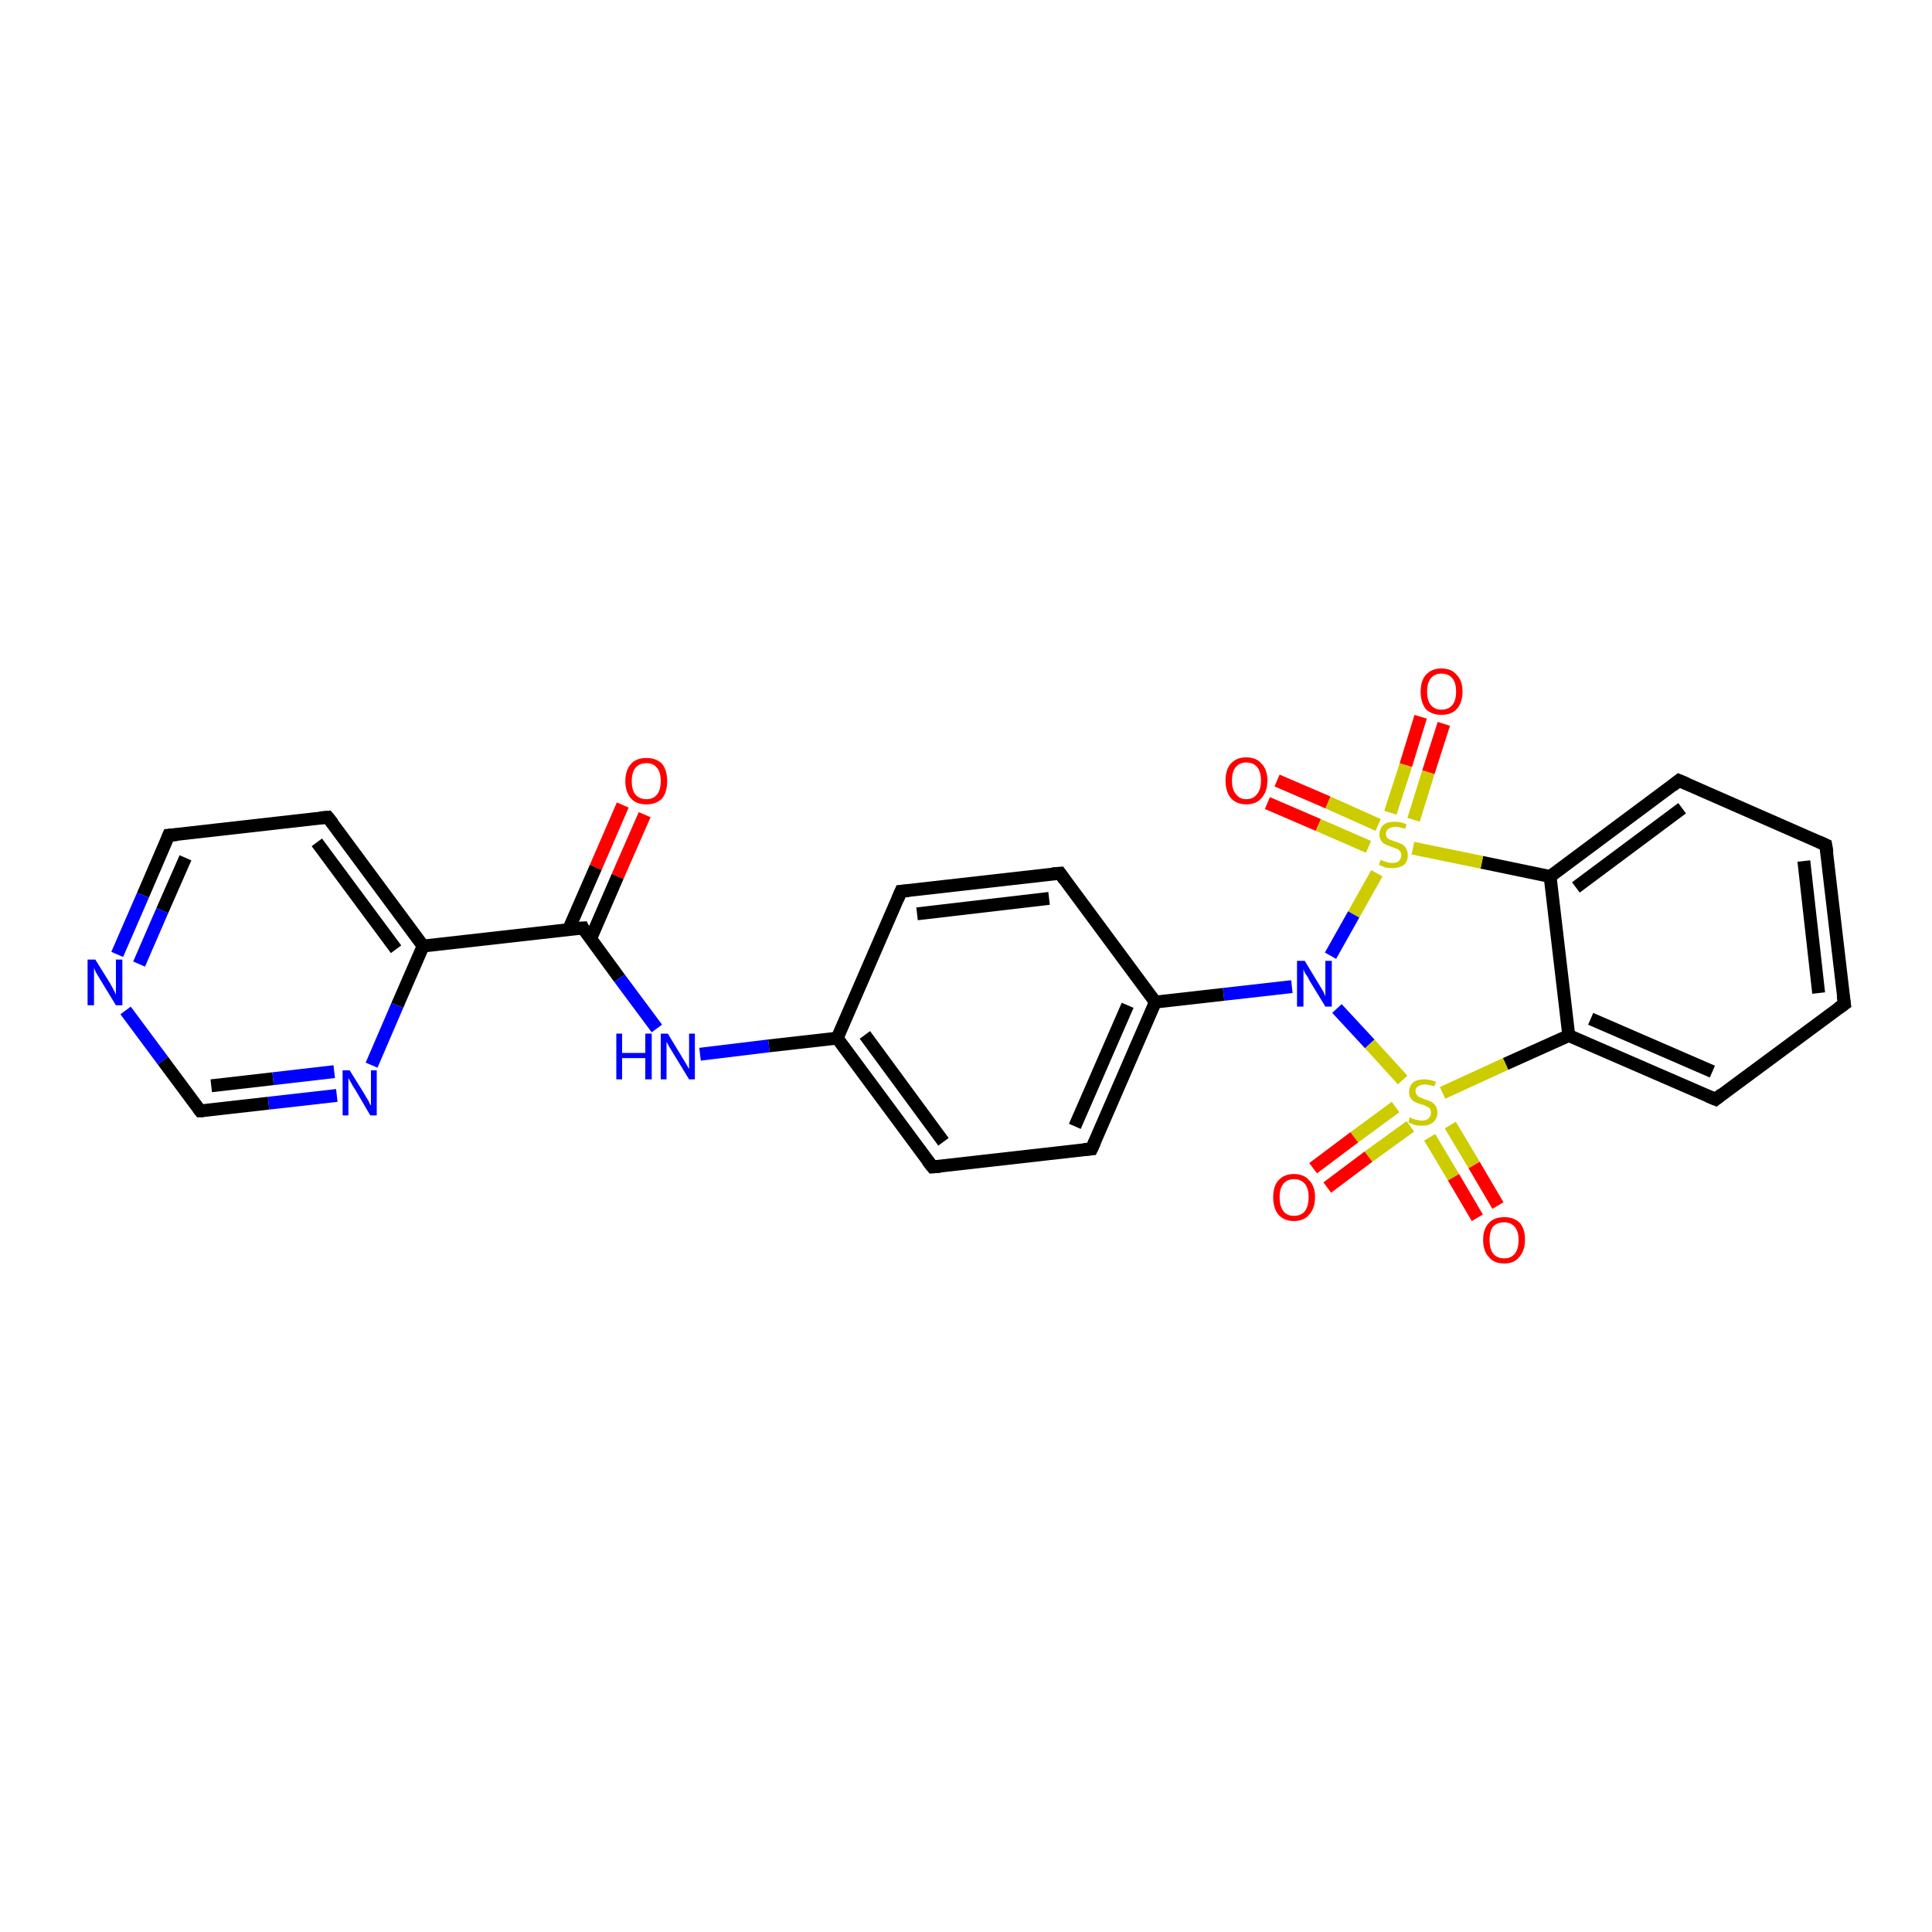 <?xml version='1.0' encoding='iso-8859-1'?>
<svg version='1.1' baseProfile='full'
              xmlns='http://www.w3.org/2000/svg'
                      xmlns:rdkit='http://www.rdkit.org/xml'
                      xmlns:xlink='http://www.w3.org/1999/xlink'
                  xml:space='preserve'
width='300px' height='300px' viewBox='0 0 300 300'>
<!-- END OF HEADER -->
<rect style='opacity:1.0;fill:#FFFFFF;stroke:none' width='300.0' height='300.0' x='0.0' y='0.0'> </rect>
<path class='bond-0 atom-0 atom-1' d='M 100.1,126.5 L 95.9,136.1' style='fill:none;fill-rule:evenodd;stroke:#FF0000;stroke-width:2.0px;stroke-linecap:butt;stroke-linejoin:miter;stroke-opacity:1' />
<path class='bond-0 atom-0 atom-1' d='M 95.9,136.1 L 91.7,145.8' style='fill:none;fill-rule:evenodd;stroke:#000000;stroke-width:2.0px;stroke-linecap:butt;stroke-linejoin:miter;stroke-opacity:1' />
<path class='bond-0 atom-0 atom-1' d='M 96.7,125.0 L 92.5,134.7' style='fill:none;fill-rule:evenodd;stroke:#FF0000;stroke-width:2.0px;stroke-linecap:butt;stroke-linejoin:miter;stroke-opacity:1' />
<path class='bond-0 atom-0 atom-1' d='M 92.5,134.7 L 88.3,144.3' style='fill:none;fill-rule:evenodd;stroke:#000000;stroke-width:2.0px;stroke-linecap:butt;stroke-linejoin:miter;stroke-opacity:1' />
<path class='bond-1 atom-1 atom-2' d='M 90.5,144.1 L 96.2,151.9' style='fill:none;fill-rule:evenodd;stroke:#000000;stroke-width:2.0px;stroke-linecap:butt;stroke-linejoin:miter;stroke-opacity:1' />
<path class='bond-1 atom-1 atom-2' d='M 96.2,151.9 L 102.0,159.7' style='fill:none;fill-rule:evenodd;stroke:#0000FF;stroke-width:2.0px;stroke-linecap:butt;stroke-linejoin:miter;stroke-opacity:1' />
<path class='bond-2 atom-2 atom-3' d='M 108.7,163.7 L 119.4,162.4' style='fill:none;fill-rule:evenodd;stroke:#0000FF;stroke-width:2.0px;stroke-linecap:butt;stroke-linejoin:miter;stroke-opacity:1' />
<path class='bond-2 atom-2 atom-3' d='M 119.4,162.4 L 130.0,161.2' style='fill:none;fill-rule:evenodd;stroke:#000000;stroke-width:2.0px;stroke-linecap:butt;stroke-linejoin:miter;stroke-opacity:1' />
<path class='bond-3 atom-3 atom-4' d='M 130.0,161.2 L 144.8,181.2' style='fill:none;fill-rule:evenodd;stroke:#000000;stroke-width:2.0px;stroke-linecap:butt;stroke-linejoin:miter;stroke-opacity:1' />
<path class='bond-3 atom-3 atom-4' d='M 134.3,160.7 L 146.5,177.3' style='fill:none;fill-rule:evenodd;stroke:#000000;stroke-width:2.0px;stroke-linecap:butt;stroke-linejoin:miter;stroke-opacity:1' />
<path class='bond-4 atom-4 atom-5' d='M 144.8,181.2 L 169.5,178.4' style='fill:none;fill-rule:evenodd;stroke:#000000;stroke-width:2.0px;stroke-linecap:butt;stroke-linejoin:miter;stroke-opacity:1' />
<path class='bond-5 atom-5 atom-6' d='M 169.5,178.4 L 179.4,155.6' style='fill:none;fill-rule:evenodd;stroke:#000000;stroke-width:2.0px;stroke-linecap:butt;stroke-linejoin:miter;stroke-opacity:1' />
<path class='bond-5 atom-5 atom-6' d='M 166.9,174.9 L 175.1,156.1' style='fill:none;fill-rule:evenodd;stroke:#000000;stroke-width:2.0px;stroke-linecap:butt;stroke-linejoin:miter;stroke-opacity:1' />
<path class='bond-6 atom-6 atom-7' d='M 179.4,155.6 L 164.6,135.6' style='fill:none;fill-rule:evenodd;stroke:#000000;stroke-width:2.0px;stroke-linecap:butt;stroke-linejoin:miter;stroke-opacity:1' />
<path class='bond-7 atom-7 atom-8' d='M 164.6,135.6 L 139.9,138.4' style='fill:none;fill-rule:evenodd;stroke:#000000;stroke-width:2.0px;stroke-linecap:butt;stroke-linejoin:miter;stroke-opacity:1' />
<path class='bond-7 atom-7 atom-8' d='M 162.9,139.5 L 142.4,141.9' style='fill:none;fill-rule:evenodd;stroke:#000000;stroke-width:2.0px;stroke-linecap:butt;stroke-linejoin:miter;stroke-opacity:1' />
<path class='bond-8 atom-6 atom-9' d='M 179.4,155.6 L 190.0,154.4' style='fill:none;fill-rule:evenodd;stroke:#000000;stroke-width:2.0px;stroke-linecap:butt;stroke-linejoin:miter;stroke-opacity:1' />
<path class='bond-8 atom-6 atom-9' d='M 190.0,154.4 L 200.6,153.2' style='fill:none;fill-rule:evenodd;stroke:#0000FF;stroke-width:2.0px;stroke-linecap:butt;stroke-linejoin:miter;stroke-opacity:1' />
<path class='bond-9 atom-9 atom-10' d='M 207.6,156.6 L 212.7,162.1' style='fill:none;fill-rule:evenodd;stroke:#0000FF;stroke-width:2.0px;stroke-linecap:butt;stroke-linejoin:miter;stroke-opacity:1' />
<path class='bond-9 atom-9 atom-10' d='M 212.7,162.1 L 217.8,167.7' style='fill:none;fill-rule:evenodd;stroke:#CCCC00;stroke-width:2.0px;stroke-linecap:butt;stroke-linejoin:miter;stroke-opacity:1' />
<path class='bond-10 atom-10 atom-11' d='M 216.7,171.9 L 210.3,176.6' style='fill:none;fill-rule:evenodd;stroke:#CCCC00;stroke-width:2.0px;stroke-linecap:butt;stroke-linejoin:miter;stroke-opacity:1' />
<path class='bond-10 atom-10 atom-11' d='M 210.3,176.6 L 203.9,181.4' style='fill:none;fill-rule:evenodd;stroke:#FF0000;stroke-width:2.0px;stroke-linecap:butt;stroke-linejoin:miter;stroke-opacity:1' />
<path class='bond-10 atom-10 atom-11' d='M 219.0,174.9 L 212.5,179.6' style='fill:none;fill-rule:evenodd;stroke:#CCCC00;stroke-width:2.0px;stroke-linecap:butt;stroke-linejoin:miter;stroke-opacity:1' />
<path class='bond-10 atom-10 atom-11' d='M 212.5,179.6 L 206.1,184.4' style='fill:none;fill-rule:evenodd;stroke:#FF0000;stroke-width:2.0px;stroke-linecap:butt;stroke-linejoin:miter;stroke-opacity:1' />
<path class='bond-11 atom-10 atom-12' d='M 222.0,176.6 L 225.7,182.8' style='fill:none;fill-rule:evenodd;stroke:#CCCC00;stroke-width:2.0px;stroke-linecap:butt;stroke-linejoin:miter;stroke-opacity:1' />
<path class='bond-11 atom-10 atom-12' d='M 225.7,182.8 L 229.4,189.1' style='fill:none;fill-rule:evenodd;stroke:#FF0000;stroke-width:2.0px;stroke-linecap:butt;stroke-linejoin:miter;stroke-opacity:1' />
<path class='bond-11 atom-10 atom-12' d='M 225.2,174.7 L 228.9,180.9' style='fill:none;fill-rule:evenodd;stroke:#CCCC00;stroke-width:2.0px;stroke-linecap:butt;stroke-linejoin:miter;stroke-opacity:1' />
<path class='bond-11 atom-10 atom-12' d='M 228.9,180.9 L 232.6,187.2' style='fill:none;fill-rule:evenodd;stroke:#FF0000;stroke-width:2.0px;stroke-linecap:butt;stroke-linejoin:miter;stroke-opacity:1' />
<path class='bond-12 atom-10 atom-13' d='M 224.0,169.7 L 233.8,165.2' style='fill:none;fill-rule:evenodd;stroke:#CCCC00;stroke-width:2.0px;stroke-linecap:butt;stroke-linejoin:miter;stroke-opacity:1' />
<path class='bond-12 atom-10 atom-13' d='M 233.8,165.2 L 243.6,160.8' style='fill:none;fill-rule:evenodd;stroke:#000000;stroke-width:2.0px;stroke-linecap:butt;stroke-linejoin:miter;stroke-opacity:1' />
<path class='bond-13 atom-13 atom-14' d='M 243.6,160.8 L 266.4,170.7' style='fill:none;fill-rule:evenodd;stroke:#000000;stroke-width:2.0px;stroke-linecap:butt;stroke-linejoin:miter;stroke-opacity:1' />
<path class='bond-13 atom-13 atom-14' d='M 247.0,158.2 L 265.9,166.4' style='fill:none;fill-rule:evenodd;stroke:#000000;stroke-width:2.0px;stroke-linecap:butt;stroke-linejoin:miter;stroke-opacity:1' />
<path class='bond-14 atom-14 atom-15' d='M 266.4,170.7 L 286.4,155.9' style='fill:none;fill-rule:evenodd;stroke:#000000;stroke-width:2.0px;stroke-linecap:butt;stroke-linejoin:miter;stroke-opacity:1' />
<path class='bond-15 atom-15 atom-16' d='M 286.4,155.9 L 283.5,131.2' style='fill:none;fill-rule:evenodd;stroke:#000000;stroke-width:2.0px;stroke-linecap:butt;stroke-linejoin:miter;stroke-opacity:1' />
<path class='bond-15 atom-15 atom-16' d='M 282.4,154.2 L 280.1,133.7' style='fill:none;fill-rule:evenodd;stroke:#000000;stroke-width:2.0px;stroke-linecap:butt;stroke-linejoin:miter;stroke-opacity:1' />
<path class='bond-16 atom-16 atom-17' d='M 283.5,131.2 L 260.7,121.2' style='fill:none;fill-rule:evenodd;stroke:#000000;stroke-width:2.0px;stroke-linecap:butt;stroke-linejoin:miter;stroke-opacity:1' />
<path class='bond-17 atom-17 atom-18' d='M 260.7,121.2 L 240.7,136.1' style='fill:none;fill-rule:evenodd;stroke:#000000;stroke-width:2.0px;stroke-linecap:butt;stroke-linejoin:miter;stroke-opacity:1' />
<path class='bond-17 atom-17 atom-18' d='M 261.2,125.5 L 244.7,137.8' style='fill:none;fill-rule:evenodd;stroke:#000000;stroke-width:2.0px;stroke-linecap:butt;stroke-linejoin:miter;stroke-opacity:1' />
<path class='bond-18 atom-18 atom-19' d='M 240.7,136.1 L 230.1,133.9' style='fill:none;fill-rule:evenodd;stroke:#000000;stroke-width:2.0px;stroke-linecap:butt;stroke-linejoin:miter;stroke-opacity:1' />
<path class='bond-18 atom-18 atom-19' d='M 230.1,133.9 L 219.4,131.7' style='fill:none;fill-rule:evenodd;stroke:#CCCC00;stroke-width:2.0px;stroke-linecap:butt;stroke-linejoin:miter;stroke-opacity:1' />
<path class='bond-19 atom-19 atom-20' d='M 219.5,127.3 L 221.8,119.9' style='fill:none;fill-rule:evenodd;stroke:#CCCC00;stroke-width:2.0px;stroke-linecap:butt;stroke-linejoin:miter;stroke-opacity:1' />
<path class='bond-19 atom-19 atom-20' d='M 221.8,119.9 L 224.2,112.4' style='fill:none;fill-rule:evenodd;stroke:#FF0000;stroke-width:2.0px;stroke-linecap:butt;stroke-linejoin:miter;stroke-opacity:1' />
<path class='bond-19 atom-19 atom-20' d='M 215.9,126.2 L 218.3,118.8' style='fill:none;fill-rule:evenodd;stroke:#CCCC00;stroke-width:2.0px;stroke-linecap:butt;stroke-linejoin:miter;stroke-opacity:1' />
<path class='bond-19 atom-19 atom-20' d='M 218.3,118.8 L 220.6,111.3' style='fill:none;fill-rule:evenodd;stroke:#FF0000;stroke-width:2.0px;stroke-linecap:butt;stroke-linejoin:miter;stroke-opacity:1' />
<path class='bond-20 atom-19 atom-21' d='M 214.0,128.1 L 206.2,124.6' style='fill:none;fill-rule:evenodd;stroke:#CCCC00;stroke-width:2.0px;stroke-linecap:butt;stroke-linejoin:miter;stroke-opacity:1' />
<path class='bond-20 atom-19 atom-21' d='M 206.2,124.6 L 198.3,121.2' style='fill:none;fill-rule:evenodd;stroke:#FF0000;stroke-width:2.0px;stroke-linecap:butt;stroke-linejoin:miter;stroke-opacity:1' />
<path class='bond-20 atom-19 atom-21' d='M 212.5,131.5 L 204.7,128.1' style='fill:none;fill-rule:evenodd;stroke:#CCCC00;stroke-width:2.0px;stroke-linecap:butt;stroke-linejoin:miter;stroke-opacity:1' />
<path class='bond-20 atom-19 atom-21' d='M 204.7,128.1 L 196.8,124.7' style='fill:none;fill-rule:evenodd;stroke:#FF0000;stroke-width:2.0px;stroke-linecap:butt;stroke-linejoin:miter;stroke-opacity:1' />
<path class='bond-21 atom-1 atom-22' d='M 90.5,144.1 L 65.7,146.9' style='fill:none;fill-rule:evenodd;stroke:#000000;stroke-width:2.0px;stroke-linecap:butt;stroke-linejoin:miter;stroke-opacity:1' />
<path class='bond-22 atom-22 atom-23' d='M 65.7,146.9 L 50.9,126.9' style='fill:none;fill-rule:evenodd;stroke:#000000;stroke-width:2.0px;stroke-linecap:butt;stroke-linejoin:miter;stroke-opacity:1' />
<path class='bond-22 atom-22 atom-23' d='M 61.5,147.4 L 49.2,130.8' style='fill:none;fill-rule:evenodd;stroke:#000000;stroke-width:2.0px;stroke-linecap:butt;stroke-linejoin:miter;stroke-opacity:1' />
<path class='bond-23 atom-23 atom-24' d='M 50.9,126.9 L 26.2,129.7' style='fill:none;fill-rule:evenodd;stroke:#000000;stroke-width:2.0px;stroke-linecap:butt;stroke-linejoin:miter;stroke-opacity:1' />
<path class='bond-24 atom-24 atom-25' d='M 26.2,129.7 L 22.2,139.0' style='fill:none;fill-rule:evenodd;stroke:#000000;stroke-width:2.0px;stroke-linecap:butt;stroke-linejoin:miter;stroke-opacity:1' />
<path class='bond-24 atom-24 atom-25' d='M 22.2,139.0 L 18.2,148.2' style='fill:none;fill-rule:evenodd;stroke:#0000FF;stroke-width:2.0px;stroke-linecap:butt;stroke-linejoin:miter;stroke-opacity:1' />
<path class='bond-24 atom-24 atom-25' d='M 28.8,133.2 L 25.2,141.4' style='fill:none;fill-rule:evenodd;stroke:#000000;stroke-width:2.0px;stroke-linecap:butt;stroke-linejoin:miter;stroke-opacity:1' />
<path class='bond-24 atom-24 atom-25' d='M 25.2,141.4 L 21.6,149.7' style='fill:none;fill-rule:evenodd;stroke:#0000FF;stroke-width:2.0px;stroke-linecap:butt;stroke-linejoin:miter;stroke-opacity:1' />
<path class='bond-25 atom-25 atom-26' d='M 19.5,156.9 L 25.3,164.7' style='fill:none;fill-rule:evenodd;stroke:#0000FF;stroke-width:2.0px;stroke-linecap:butt;stroke-linejoin:miter;stroke-opacity:1' />
<path class='bond-25 atom-25 atom-26' d='M 25.3,164.7 L 31.1,172.5' style='fill:none;fill-rule:evenodd;stroke:#000000;stroke-width:2.0px;stroke-linecap:butt;stroke-linejoin:miter;stroke-opacity:1' />
<path class='bond-26 atom-26 atom-27' d='M 31.1,172.5 L 41.7,171.3' style='fill:none;fill-rule:evenodd;stroke:#000000;stroke-width:2.0px;stroke-linecap:butt;stroke-linejoin:miter;stroke-opacity:1' />
<path class='bond-26 atom-26 atom-27' d='M 41.7,171.3 L 52.3,170.1' style='fill:none;fill-rule:evenodd;stroke:#0000FF;stroke-width:2.0px;stroke-linecap:butt;stroke-linejoin:miter;stroke-opacity:1' />
<path class='bond-26 atom-26 atom-27' d='M 32.8,168.6 L 42.4,167.5' style='fill:none;fill-rule:evenodd;stroke:#000000;stroke-width:2.0px;stroke-linecap:butt;stroke-linejoin:miter;stroke-opacity:1' />
<path class='bond-26 atom-26 atom-27' d='M 42.4,167.5 L 51.9,166.4' style='fill:none;fill-rule:evenodd;stroke:#0000FF;stroke-width:2.0px;stroke-linecap:butt;stroke-linejoin:miter;stroke-opacity:1' />
<path class='bond-27 atom-8 atom-3' d='M 139.9,138.4 L 130.0,161.2' style='fill:none;fill-rule:evenodd;stroke:#000000;stroke-width:2.0px;stroke-linecap:butt;stroke-linejoin:miter;stroke-opacity:1' />
<path class='bond-28 atom-19 atom-9' d='M 213.8,135.6 L 210.2,142.0' style='fill:none;fill-rule:evenodd;stroke:#CCCC00;stroke-width:2.0px;stroke-linecap:butt;stroke-linejoin:miter;stroke-opacity:1' />
<path class='bond-28 atom-19 atom-9' d='M 210.2,142.0 L 206.6,148.4' style='fill:none;fill-rule:evenodd;stroke:#0000FF;stroke-width:2.0px;stroke-linecap:butt;stroke-linejoin:miter;stroke-opacity:1' />
<path class='bond-29 atom-27 atom-22' d='M 57.7,165.4 L 61.7,156.1' style='fill:none;fill-rule:evenodd;stroke:#0000FF;stroke-width:2.0px;stroke-linecap:butt;stroke-linejoin:miter;stroke-opacity:1' />
<path class='bond-29 atom-27 atom-22' d='M 61.7,156.1 L 65.7,146.9' style='fill:none;fill-rule:evenodd;stroke:#000000;stroke-width:2.0px;stroke-linecap:butt;stroke-linejoin:miter;stroke-opacity:1' />
<path class='bond-30 atom-18 atom-13' d='M 240.7,136.1 L 243.6,160.8' style='fill:none;fill-rule:evenodd;stroke:#000000;stroke-width:2.0px;stroke-linecap:butt;stroke-linejoin:miter;stroke-opacity:1' />
<path d='M 90.7,144.5 L 90.5,144.1 L 89.2,144.2' style='fill:none;stroke:#000000;stroke-width:2.0px;stroke-linecap:butt;stroke-linejoin:miter;stroke-opacity:1;' />
<path d='M 144.0,180.2 L 144.8,181.2 L 146.0,181.1' style='fill:none;stroke:#000000;stroke-width:2.0px;stroke-linecap:butt;stroke-linejoin:miter;stroke-opacity:1;' />
<path d='M 168.3,178.5 L 169.5,178.4 L 170.0,177.3' style='fill:none;stroke:#000000;stroke-width:2.0px;stroke-linecap:butt;stroke-linejoin:miter;stroke-opacity:1;' />
<path d='M 165.3,136.6 L 164.6,135.6 L 163.4,135.7' style='fill:none;stroke:#000000;stroke-width:2.0px;stroke-linecap:butt;stroke-linejoin:miter;stroke-opacity:1;' />
<path d='M 141.1,138.3 L 139.9,138.4 L 139.4,139.6' style='fill:none;stroke:#000000;stroke-width:2.0px;stroke-linecap:butt;stroke-linejoin:miter;stroke-opacity:1;' />
<path d='M 265.2,170.2 L 266.4,170.7 L 267.4,169.9' style='fill:none;stroke:#000000;stroke-width:2.0px;stroke-linecap:butt;stroke-linejoin:miter;stroke-opacity:1;' />
<path d='M 285.4,156.6 L 286.4,155.9 L 286.2,154.6' style='fill:none;stroke:#000000;stroke-width:2.0px;stroke-linecap:butt;stroke-linejoin:miter;stroke-opacity:1;' />
<path d='M 283.7,132.4 L 283.5,131.2 L 282.4,130.7' style='fill:none;stroke:#000000;stroke-width:2.0px;stroke-linecap:butt;stroke-linejoin:miter;stroke-opacity:1;' />
<path d='M 261.9,121.7 L 260.7,121.2 L 259.7,122.0' style='fill:none;stroke:#000000;stroke-width:2.0px;stroke-linecap:butt;stroke-linejoin:miter;stroke-opacity:1;' />
<path d='M 51.7,127.9 L 50.9,126.9 L 49.7,127.0' style='fill:none;stroke:#000000;stroke-width:2.0px;stroke-linecap:butt;stroke-linejoin:miter;stroke-opacity:1;' />
<path d='M 27.5,129.6 L 26.2,129.7 L 26.0,130.2' style='fill:none;stroke:#000000;stroke-width:2.0px;stroke-linecap:butt;stroke-linejoin:miter;stroke-opacity:1;' />
<path d='M 30.8,172.1 L 31.1,172.5 L 31.6,172.5' style='fill:none;stroke:#000000;stroke-width:2.0px;stroke-linecap:butt;stroke-linejoin:miter;stroke-opacity:1;' />
<path class='atom-0' d='M 97.1 121.3
Q 97.1 119.6, 98.0 118.6
Q 98.8 117.7, 100.4 117.7
Q 101.9 117.7, 102.8 118.6
Q 103.6 119.6, 103.6 121.3
Q 103.6 123.0, 102.8 124.0
Q 101.9 124.9, 100.4 124.9
Q 98.8 124.9, 98.0 124.0
Q 97.1 123.0, 97.1 121.3
M 100.4 124.1
Q 101.4 124.1, 102.0 123.4
Q 102.6 122.7, 102.6 121.3
Q 102.6 119.9, 102.0 119.2
Q 101.4 118.5, 100.4 118.5
Q 99.3 118.5, 98.7 119.2
Q 98.1 119.9, 98.1 121.3
Q 98.1 122.7, 98.7 123.4
Q 99.3 124.1, 100.4 124.1
' fill='#FF0000'/>
<path class='atom-2' d='M 95.7 160.5
L 96.6 160.5
L 96.6 163.5
L 100.2 163.5
L 100.2 160.5
L 101.2 160.5
L 101.2 167.6
L 100.2 167.6
L 100.2 164.3
L 96.6 164.3
L 96.6 167.6
L 95.7 167.6
L 95.7 160.5
' fill='#0000FF'/>
<path class='atom-2' d='M 103.7 160.5
L 106.0 164.3
Q 106.2 164.6, 106.6 165.3
Q 107.0 166.0, 107.0 166.0
L 107.0 160.5
L 107.9 160.5
L 107.9 167.6
L 107.0 167.6
L 104.5 163.5
Q 104.2 163.0, 103.9 162.5
Q 103.6 161.9, 103.5 161.8
L 103.5 167.6
L 102.6 167.6
L 102.6 160.5
L 103.7 160.5
' fill='#0000FF'/>
<path class='atom-9' d='M 202.6 149.2
L 204.9 153.0
Q 205.1 153.3, 205.5 154.0
Q 205.8 154.7, 205.8 154.7
L 205.8 149.2
L 206.8 149.2
L 206.8 156.3
L 205.8 156.3
L 203.3 152.2
Q 203.1 151.7, 202.7 151.2
Q 202.4 150.6, 202.4 150.5
L 202.4 156.3
L 201.4 156.3
L 201.4 149.2
L 202.6 149.2
' fill='#0000FF'/>
<path class='atom-10' d='M 218.9 173.5
Q 219.0 173.5, 219.3 173.7
Q 219.7 173.8, 220.0 173.9
Q 220.4 174.0, 220.8 174.0
Q 221.4 174.0, 221.8 173.7
Q 222.2 173.3, 222.2 172.8
Q 222.2 172.4, 222.0 172.1
Q 221.8 171.9, 221.5 171.8
Q 221.2 171.6, 220.7 171.5
Q 220.1 171.3, 219.7 171.1
Q 219.3 170.9, 219.1 170.6
Q 218.8 170.2, 218.8 169.6
Q 218.8 168.7, 219.4 168.1
Q 220.0 167.6, 221.2 167.6
Q 222.0 167.6, 223.0 168.0
L 222.7 168.7
Q 221.9 168.4, 221.2 168.4
Q 220.6 168.4, 220.2 168.7
Q 219.8 168.9, 219.8 169.4
Q 219.8 169.8, 220.0 170.0
Q 220.2 170.3, 220.5 170.4
Q 220.8 170.5, 221.2 170.7
Q 221.9 170.9, 222.3 171.1
Q 222.6 171.3, 222.9 171.7
Q 223.2 172.1, 223.2 172.8
Q 223.2 173.7, 222.5 174.3
Q 221.9 174.8, 220.8 174.8
Q 220.2 174.8, 219.7 174.7
Q 219.2 174.5, 218.7 174.3
L 218.9 173.5
' fill='#CCCC00'/>
<path class='atom-11' d='M 197.7 185.9
Q 197.7 184.2, 198.5 183.3
Q 199.4 182.3, 200.9 182.3
Q 202.5 182.3, 203.3 183.3
Q 204.2 184.2, 204.2 185.9
Q 204.2 187.6, 203.3 188.6
Q 202.5 189.6, 200.9 189.6
Q 199.4 189.6, 198.5 188.6
Q 197.7 187.6, 197.7 185.9
M 200.9 188.8
Q 202.0 188.8, 202.6 188.1
Q 203.2 187.3, 203.2 185.9
Q 203.2 184.5, 202.6 183.8
Q 202.0 183.1, 200.9 183.1
Q 199.9 183.1, 199.3 183.8
Q 198.7 184.5, 198.7 185.9
Q 198.7 187.3, 199.3 188.1
Q 199.9 188.8, 200.9 188.8
' fill='#FF0000'/>
<path class='atom-12' d='M 230.3 192.5
Q 230.3 190.8, 231.2 189.9
Q 232.0 189.0, 233.6 189.0
Q 235.1 189.0, 236.0 189.9
Q 236.8 190.8, 236.8 192.5
Q 236.8 194.2, 235.9 195.2
Q 235.1 196.2, 233.6 196.2
Q 232.0 196.2, 231.2 195.2
Q 230.3 194.3, 230.3 192.5
M 233.6 195.4
Q 234.6 195.4, 235.2 194.7
Q 235.8 194.0, 235.8 192.5
Q 235.8 191.2, 235.2 190.5
Q 234.6 189.8, 233.6 189.8
Q 232.5 189.8, 231.9 190.4
Q 231.3 191.1, 231.3 192.5
Q 231.3 194.0, 231.9 194.7
Q 232.5 195.4, 233.6 195.4
' fill='#FF0000'/>
<path class='atom-19' d='M 214.4 133.5
Q 214.4 133.5, 214.8 133.7
Q 215.1 133.8, 215.5 133.9
Q 215.8 134.0, 216.2 134.0
Q 216.9 134.0, 217.2 133.7
Q 217.6 133.3, 217.6 132.8
Q 217.6 132.4, 217.4 132.2
Q 217.2 131.9, 216.9 131.8
Q 216.6 131.7, 216.1 131.5
Q 215.5 131.3, 215.1 131.1
Q 214.8 131.0, 214.5 130.6
Q 214.2 130.2, 214.2 129.6
Q 214.2 128.7, 214.8 128.1
Q 215.4 127.6, 216.6 127.6
Q 217.5 127.6, 218.4 128.0
L 218.2 128.7
Q 217.3 128.4, 216.7 128.4
Q 216.0 128.4, 215.6 128.7
Q 215.2 129.0, 215.2 129.4
Q 215.2 129.8, 215.4 130.1
Q 215.6 130.3, 215.9 130.4
Q 216.2 130.5, 216.7 130.7
Q 217.3 130.9, 217.7 131.1
Q 218.1 131.3, 218.3 131.7
Q 218.6 132.1, 218.6 132.8
Q 218.6 133.8, 218.0 134.3
Q 217.3 134.8, 216.2 134.8
Q 215.6 134.8, 215.1 134.7
Q 214.7 134.5, 214.1 134.3
L 214.4 133.5
' fill='#CCCC00'/>
<path class='atom-20' d='M 220.6 107.4
Q 220.6 105.7, 221.4 104.8
Q 222.3 103.8, 223.8 103.8
Q 225.4 103.8, 226.2 104.8
Q 227.1 105.7, 227.1 107.4
Q 227.1 109.1, 226.2 110.1
Q 225.4 111.0, 223.8 111.0
Q 222.3 111.0, 221.4 110.1
Q 220.6 109.1, 220.6 107.4
M 223.8 110.2
Q 224.9 110.2, 225.5 109.5
Q 226.1 108.8, 226.1 107.4
Q 226.1 106.0, 225.5 105.3
Q 224.9 104.6, 223.8 104.6
Q 222.8 104.6, 222.2 105.3
Q 221.6 106.0, 221.6 107.4
Q 221.6 108.8, 222.2 109.5
Q 222.8 110.2, 223.8 110.2
' fill='#FF0000'/>
<path class='atom-21' d='M 190.3 121.2
Q 190.3 119.5, 191.1 118.6
Q 192.0 117.6, 193.5 117.6
Q 195.1 117.6, 195.9 118.6
Q 196.8 119.5, 196.8 121.2
Q 196.8 122.9, 195.9 123.9
Q 195.1 124.9, 193.5 124.9
Q 192.0 124.9, 191.1 123.9
Q 190.3 122.9, 190.3 121.2
M 193.5 124.1
Q 194.6 124.1, 195.2 123.3
Q 195.8 122.6, 195.8 121.2
Q 195.8 119.8, 195.2 119.1
Q 194.6 118.4, 193.5 118.4
Q 192.5 118.4, 191.9 119.1
Q 191.3 119.8, 191.3 121.2
Q 191.3 122.6, 191.9 123.3
Q 192.5 124.1, 193.5 124.1
' fill='#FF0000'/>
<path class='atom-25' d='M 14.8 149.0
L 17.1 152.7
Q 17.3 153.1, 17.7 153.8
Q 18.0 154.4, 18.0 154.5
L 18.0 149.0
L 19.0 149.0
L 19.0 156.1
L 18.0 156.1
L 15.5 152.0
Q 15.2 151.5, 14.9 151.0
Q 14.6 150.4, 14.6 150.2
L 14.6 156.1
L 13.6 156.1
L 13.6 149.0
L 14.8 149.0
' fill='#0000FF'/>
<path class='atom-27' d='M 54.3 166.2
L 56.6 169.9
Q 56.8 170.3, 57.2 170.9
Q 57.5 171.6, 57.6 171.7
L 57.6 166.2
L 58.5 166.2
L 58.5 173.2
L 57.5 173.2
L 55.1 169.1
Q 54.8 168.7, 54.5 168.1
Q 54.2 167.6, 54.1 167.4
L 54.1 173.2
L 53.2 173.2
L 53.2 166.2
L 54.3 166.2
' fill='#0000FF'/>
</svg>
